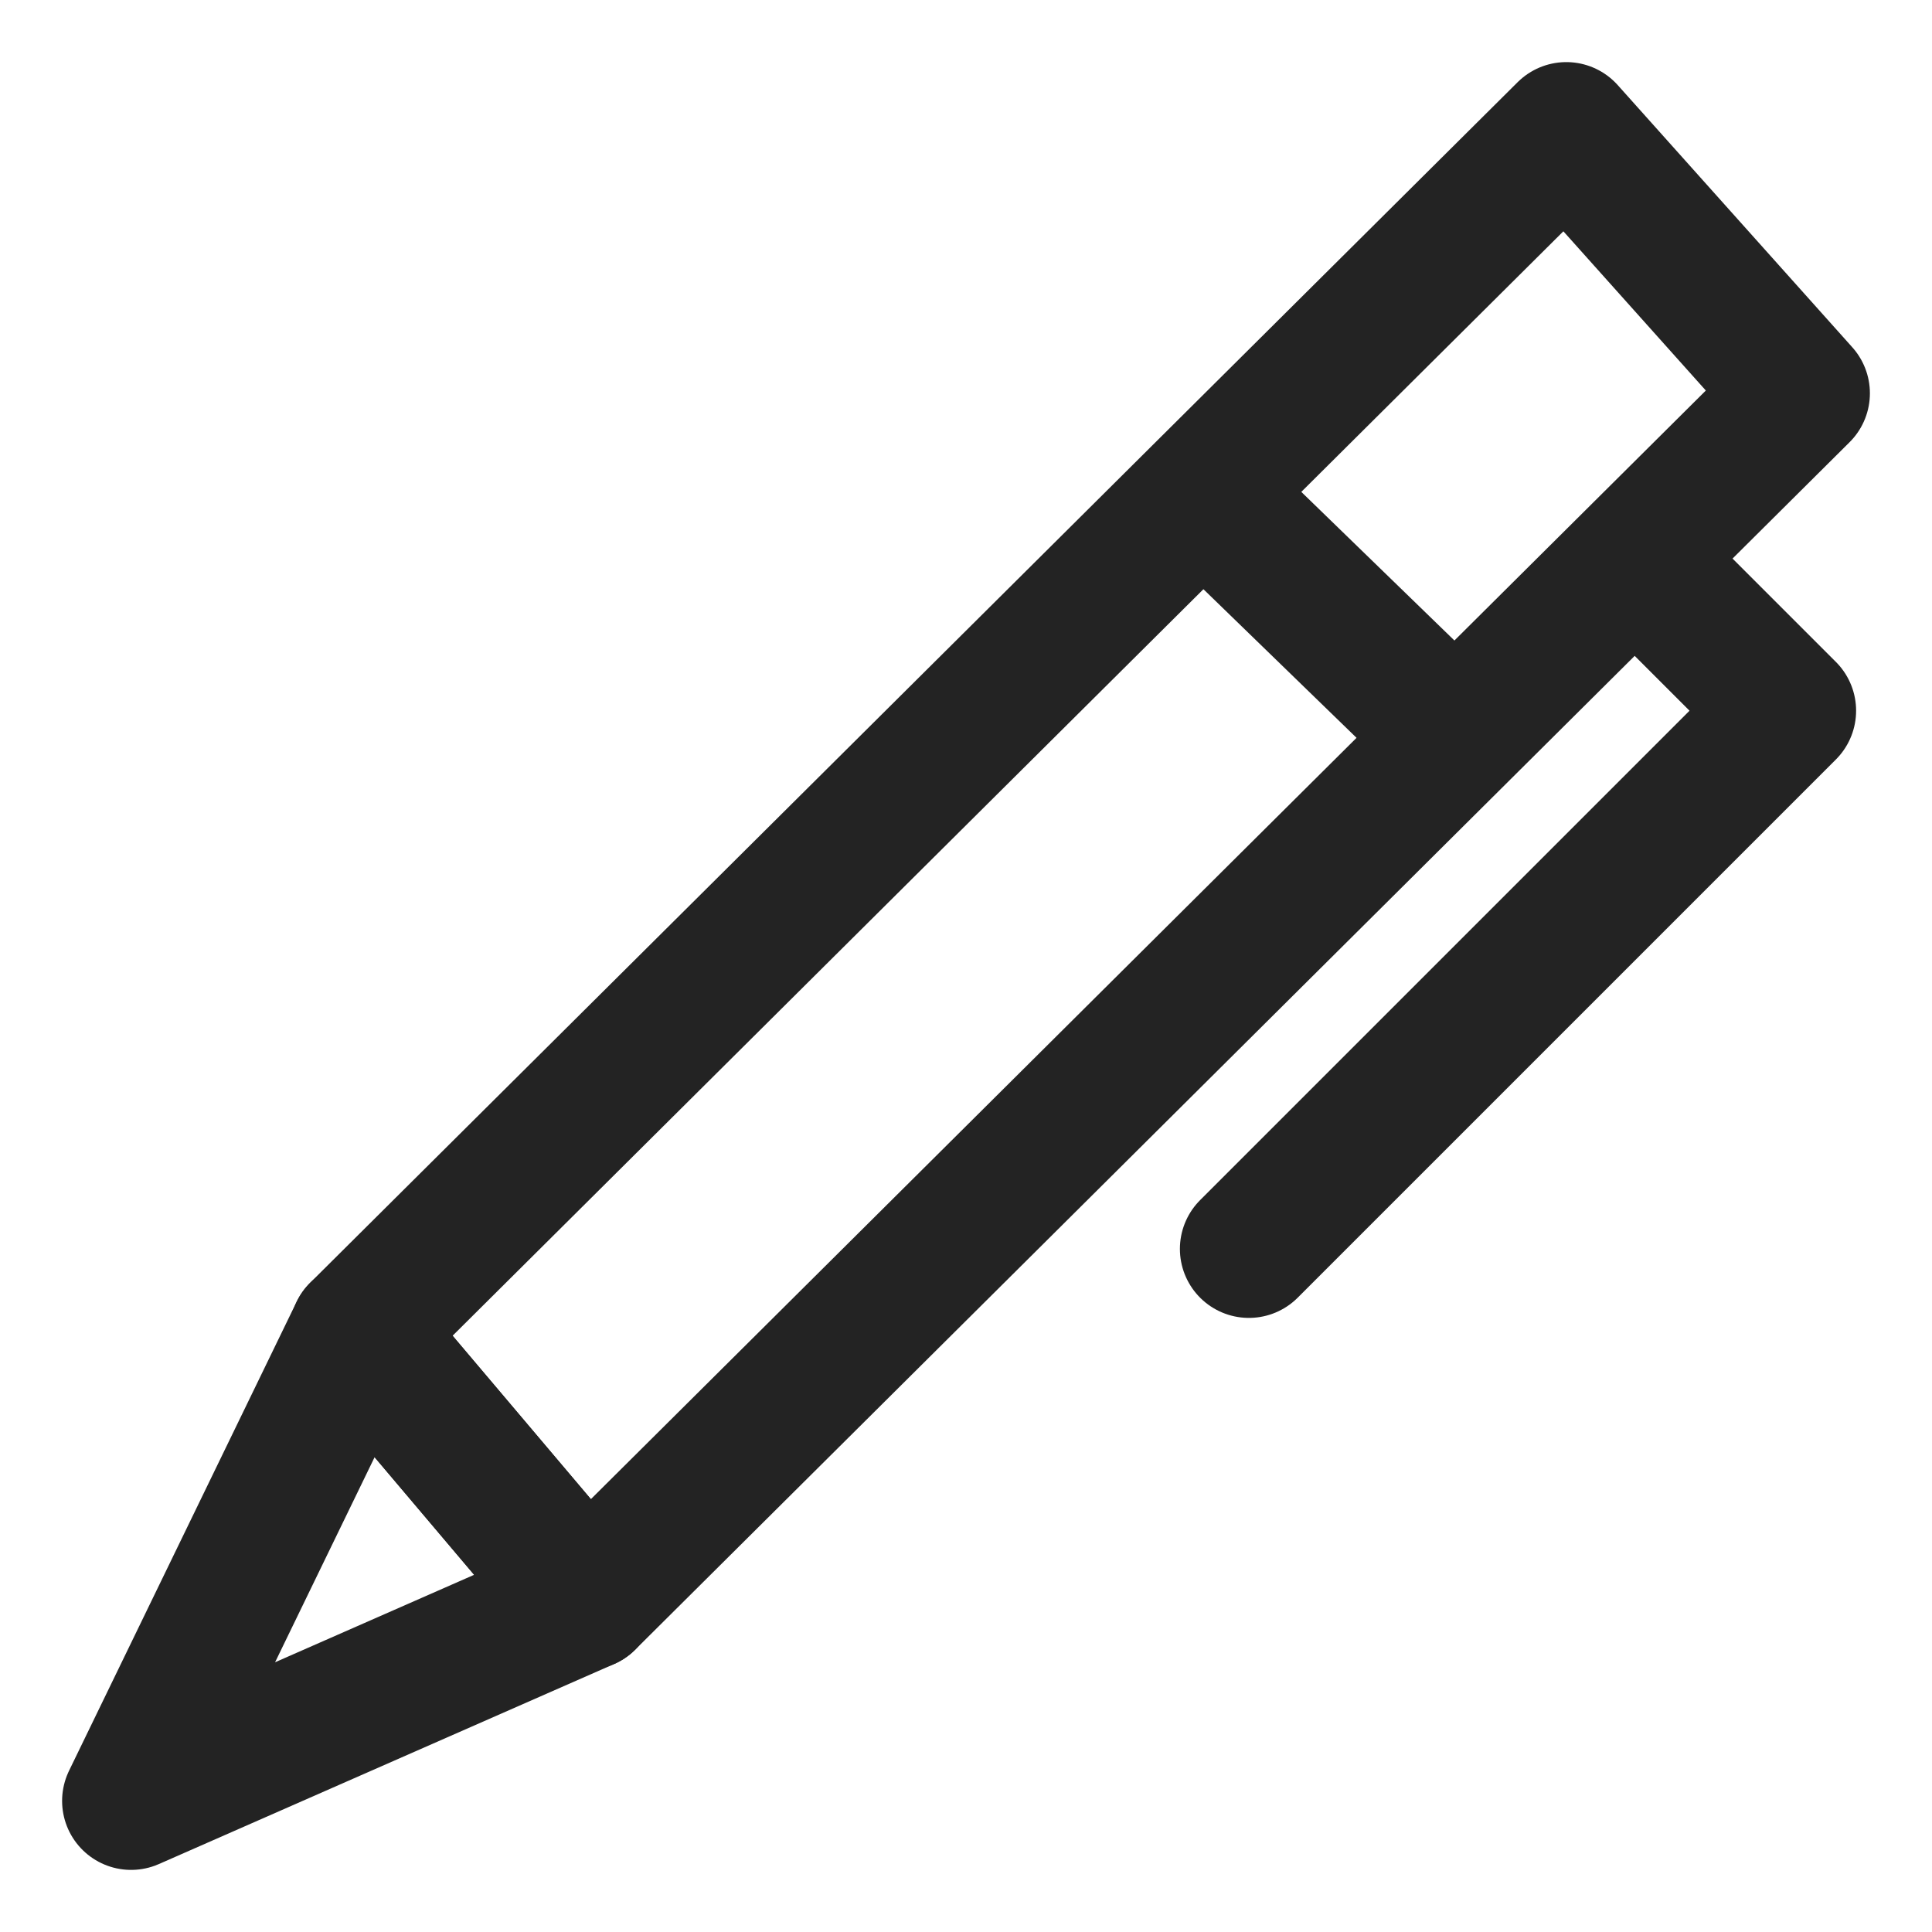 <?xml version="1.0" encoding="UTF-8"?>
<!-- Generator: Adobe Illustrator 27.8.0, SVG Export Plug-In . SVG Version: 6.00 Build 0)  -->
<svg xmlns="http://www.w3.org/2000/svg" xmlns:xlink="http://www.w3.org/1999/xlink" version="1.1" id="Capa_1" x="0px" y="0px" viewBox="0 0 28 28" style="enable-background:new 0 0 28 28;" xml:space="preserve">
<style type="text/css">
	.st0{fill:none;stroke:#232323;stroke-width:2;stroke-linecap:round;stroke-linejoin:round;stroke-miterlimit:10;}
	.st1{fill:none;stroke:#232323;stroke-width:1.983;stroke-linecap:round;stroke-linejoin:round;stroke-miterlimit:10;}
	.st2{fill:#232323;}
	.st3{fill:none;stroke:#232323;stroke-width:2;stroke-linecap:round;stroke-miterlimit:10;}
	.st4{fill:none;stroke:#232323;stroke-width:2.298;stroke-linecap:round;stroke-linejoin:round;stroke-miterlimit:10;}
	.st5{fill:#FFFFFF;}
	.st6{fill-rule:evenodd;clip-rule:evenodd;fill:#232323;}
	.st7{clip-path:url(#SVGID_00000074436766655538354730000018073696623521515169_);}
	.st8{fill:none;stroke:#232323;stroke-width:1.904;stroke-linecap:round;stroke-linejoin:round;stroke-miterlimit:10;}
	.st9{fill:none;stroke:#232323;stroke-width:1.951;stroke-linecap:round;stroke-linejoin:round;stroke-miterlimit:10;}
	.st10{fill:none;stroke:#232323;stroke-width:1.932;stroke-linecap:round;stroke-linejoin:round;stroke-miterlimit:10;}
	.st11{fill:none;stroke:#232323;stroke-width:1.783;stroke-linecap:round;stroke-linejoin:round;stroke-miterlimit:10;}
	.st12{fill:none;stroke:#232323;stroke-width:1.574;stroke-linecap:round;stroke-linejoin:round;stroke-miterlimit:10;}
	.st13{clip-path:url(#SVGID_00000008848546820505498180000004607684300506812331_);}
	.st14{clip-path:url(#SVGID_00000074437369751225904690000006504884643683597227_);}
	.st15{clip-path:url(#SVGID_00000010276235971940777440000009369842066978658206_);}
	.st16{fill:none;stroke:#232323;stroke-width:2;stroke-miterlimit:10;}
	
		.st17{fill-rule:evenodd;clip-rule:evenodd;fill:none;stroke:#232323;stroke-width:2;stroke-linecap:round;stroke-linejoin:round;stroke-miterlimit:10;}
	.st18{fill:none;stroke:#232323;stroke-width:2.054;stroke-miterlimit:10;}
	.st19{stroke:#000000;stroke-width:0.75;stroke-linecap:round;stroke-linejoin:round;stroke-miterlimit:10;}
</style>
<g>
	<path class="st0" d="M22.7,1.9L5.2,19.3l3.3,3.9L26.1,5.7L22.7,1.9z"></path>
	<path class="st0" d="M17.6,7.3l3.4,3.3"></path>
	<path class="st0" d="M1.9,26.1l3.3-6.8l3.3,3.9L1.9,26.1z"></path>
	<path class="st0" d="M23.7,8.1l2.2,2.2l-7.8,7.8"></path>
</g>
</svg>

